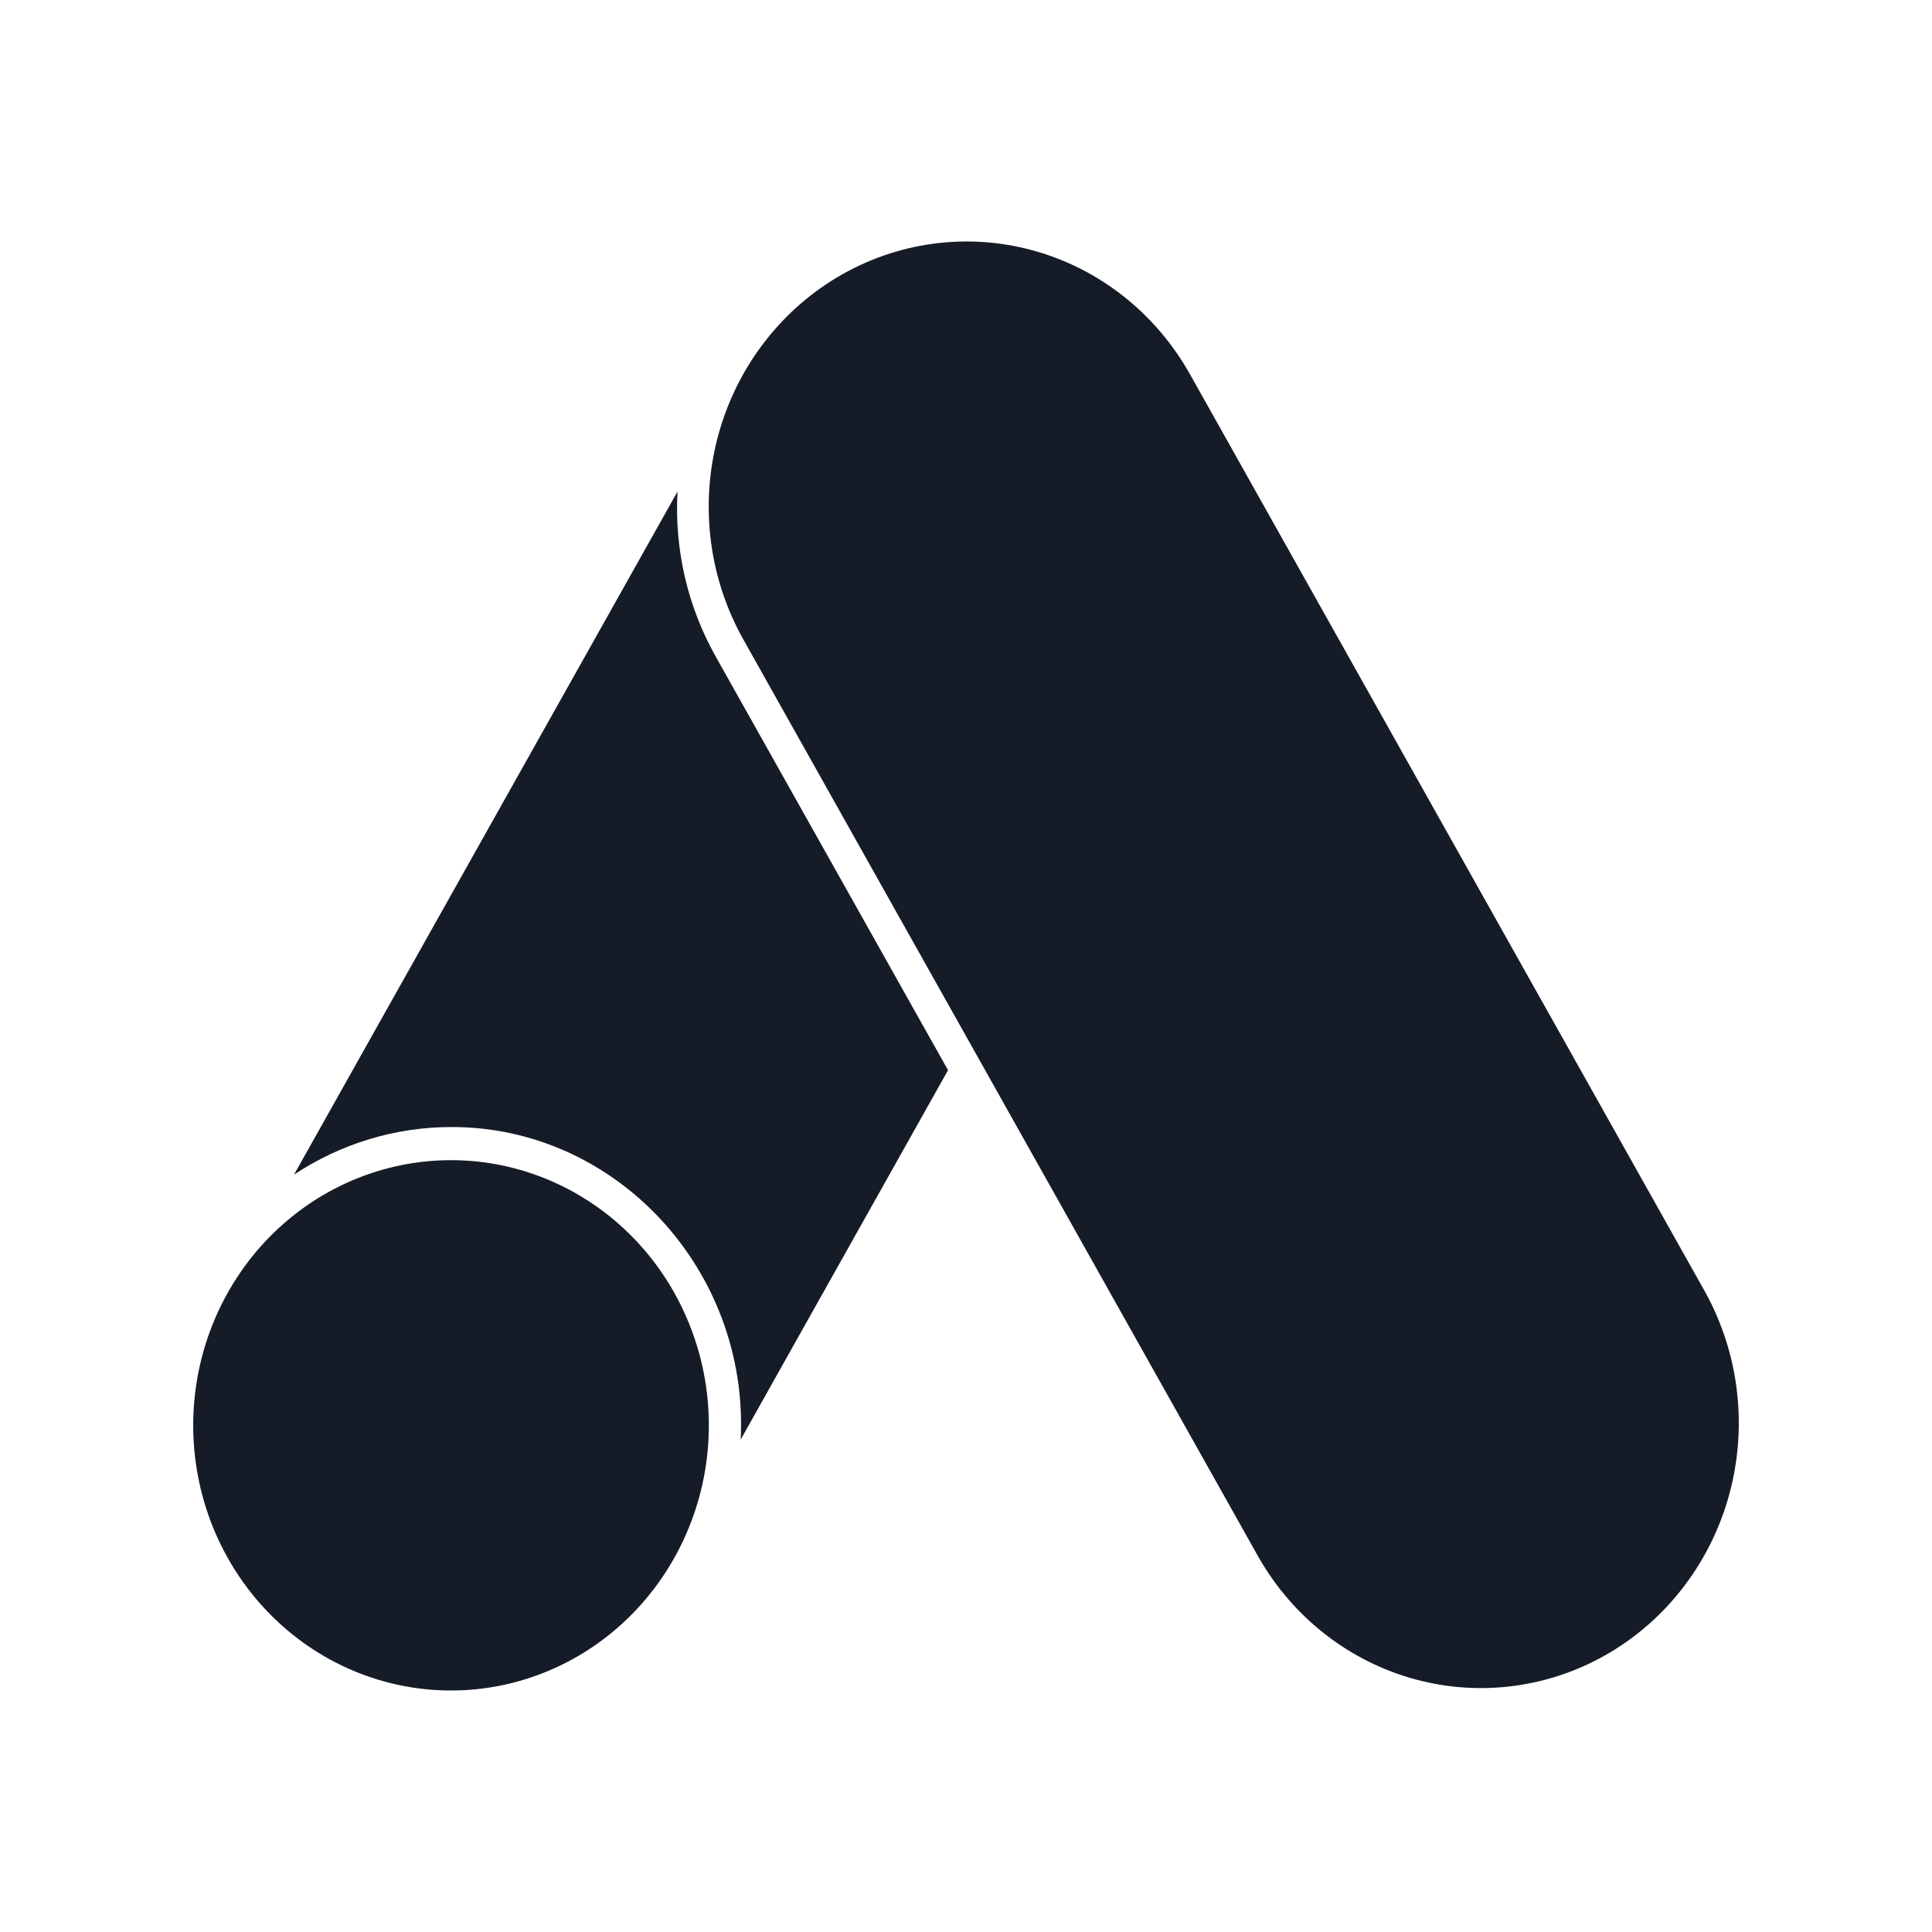 <svg width="40" height="40" viewBox="0 0 40 40" fill="none" xmlns="http://www.w3.org/2000/svg">
<path d="M9.338 35C7.922 35 6.564 34.422 5.563 33.392C4.562 32.362 4 30.966 4 29.51C4 28.054 4.562 26.658 5.563 25.628C6.564 24.599 7.922 24.02 9.338 24.02C10.754 24.02 12.111 24.599 13.112 25.628C14.113 26.658 14.676 28.054 14.676 29.51C14.676 30.966 14.113 32.362 13.112 33.392C12.111 34.422 10.754 35 9.338 35ZM35.312 26.764L24.636 7.746C23.928 6.485 22.762 5.564 21.394 5.187C20.027 4.81 18.57 5.007 17.343 5.735C16.117 6.463 15.222 7.663 14.855 9.069C14.489 10.476 14.68 11.975 15.388 13.236L26.065 32.254C26.781 33.499 27.945 34.403 29.306 34.77C30.666 35.137 32.112 34.938 33.33 34.215C34.548 33.492 35.439 32.303 35.811 30.909C36.182 29.514 36.002 28.024 35.312 26.764ZM14.027 10.178L6.087 24.32C7.056 23.677 8.185 23.335 9.338 23.334C12.754 23.323 15.51 26.296 15.335 29.805L19.628 22.157L14.81 13.579C14.233 12.548 13.961 11.366 14.027 10.178Z" fill="#151C27"/>
</svg>
